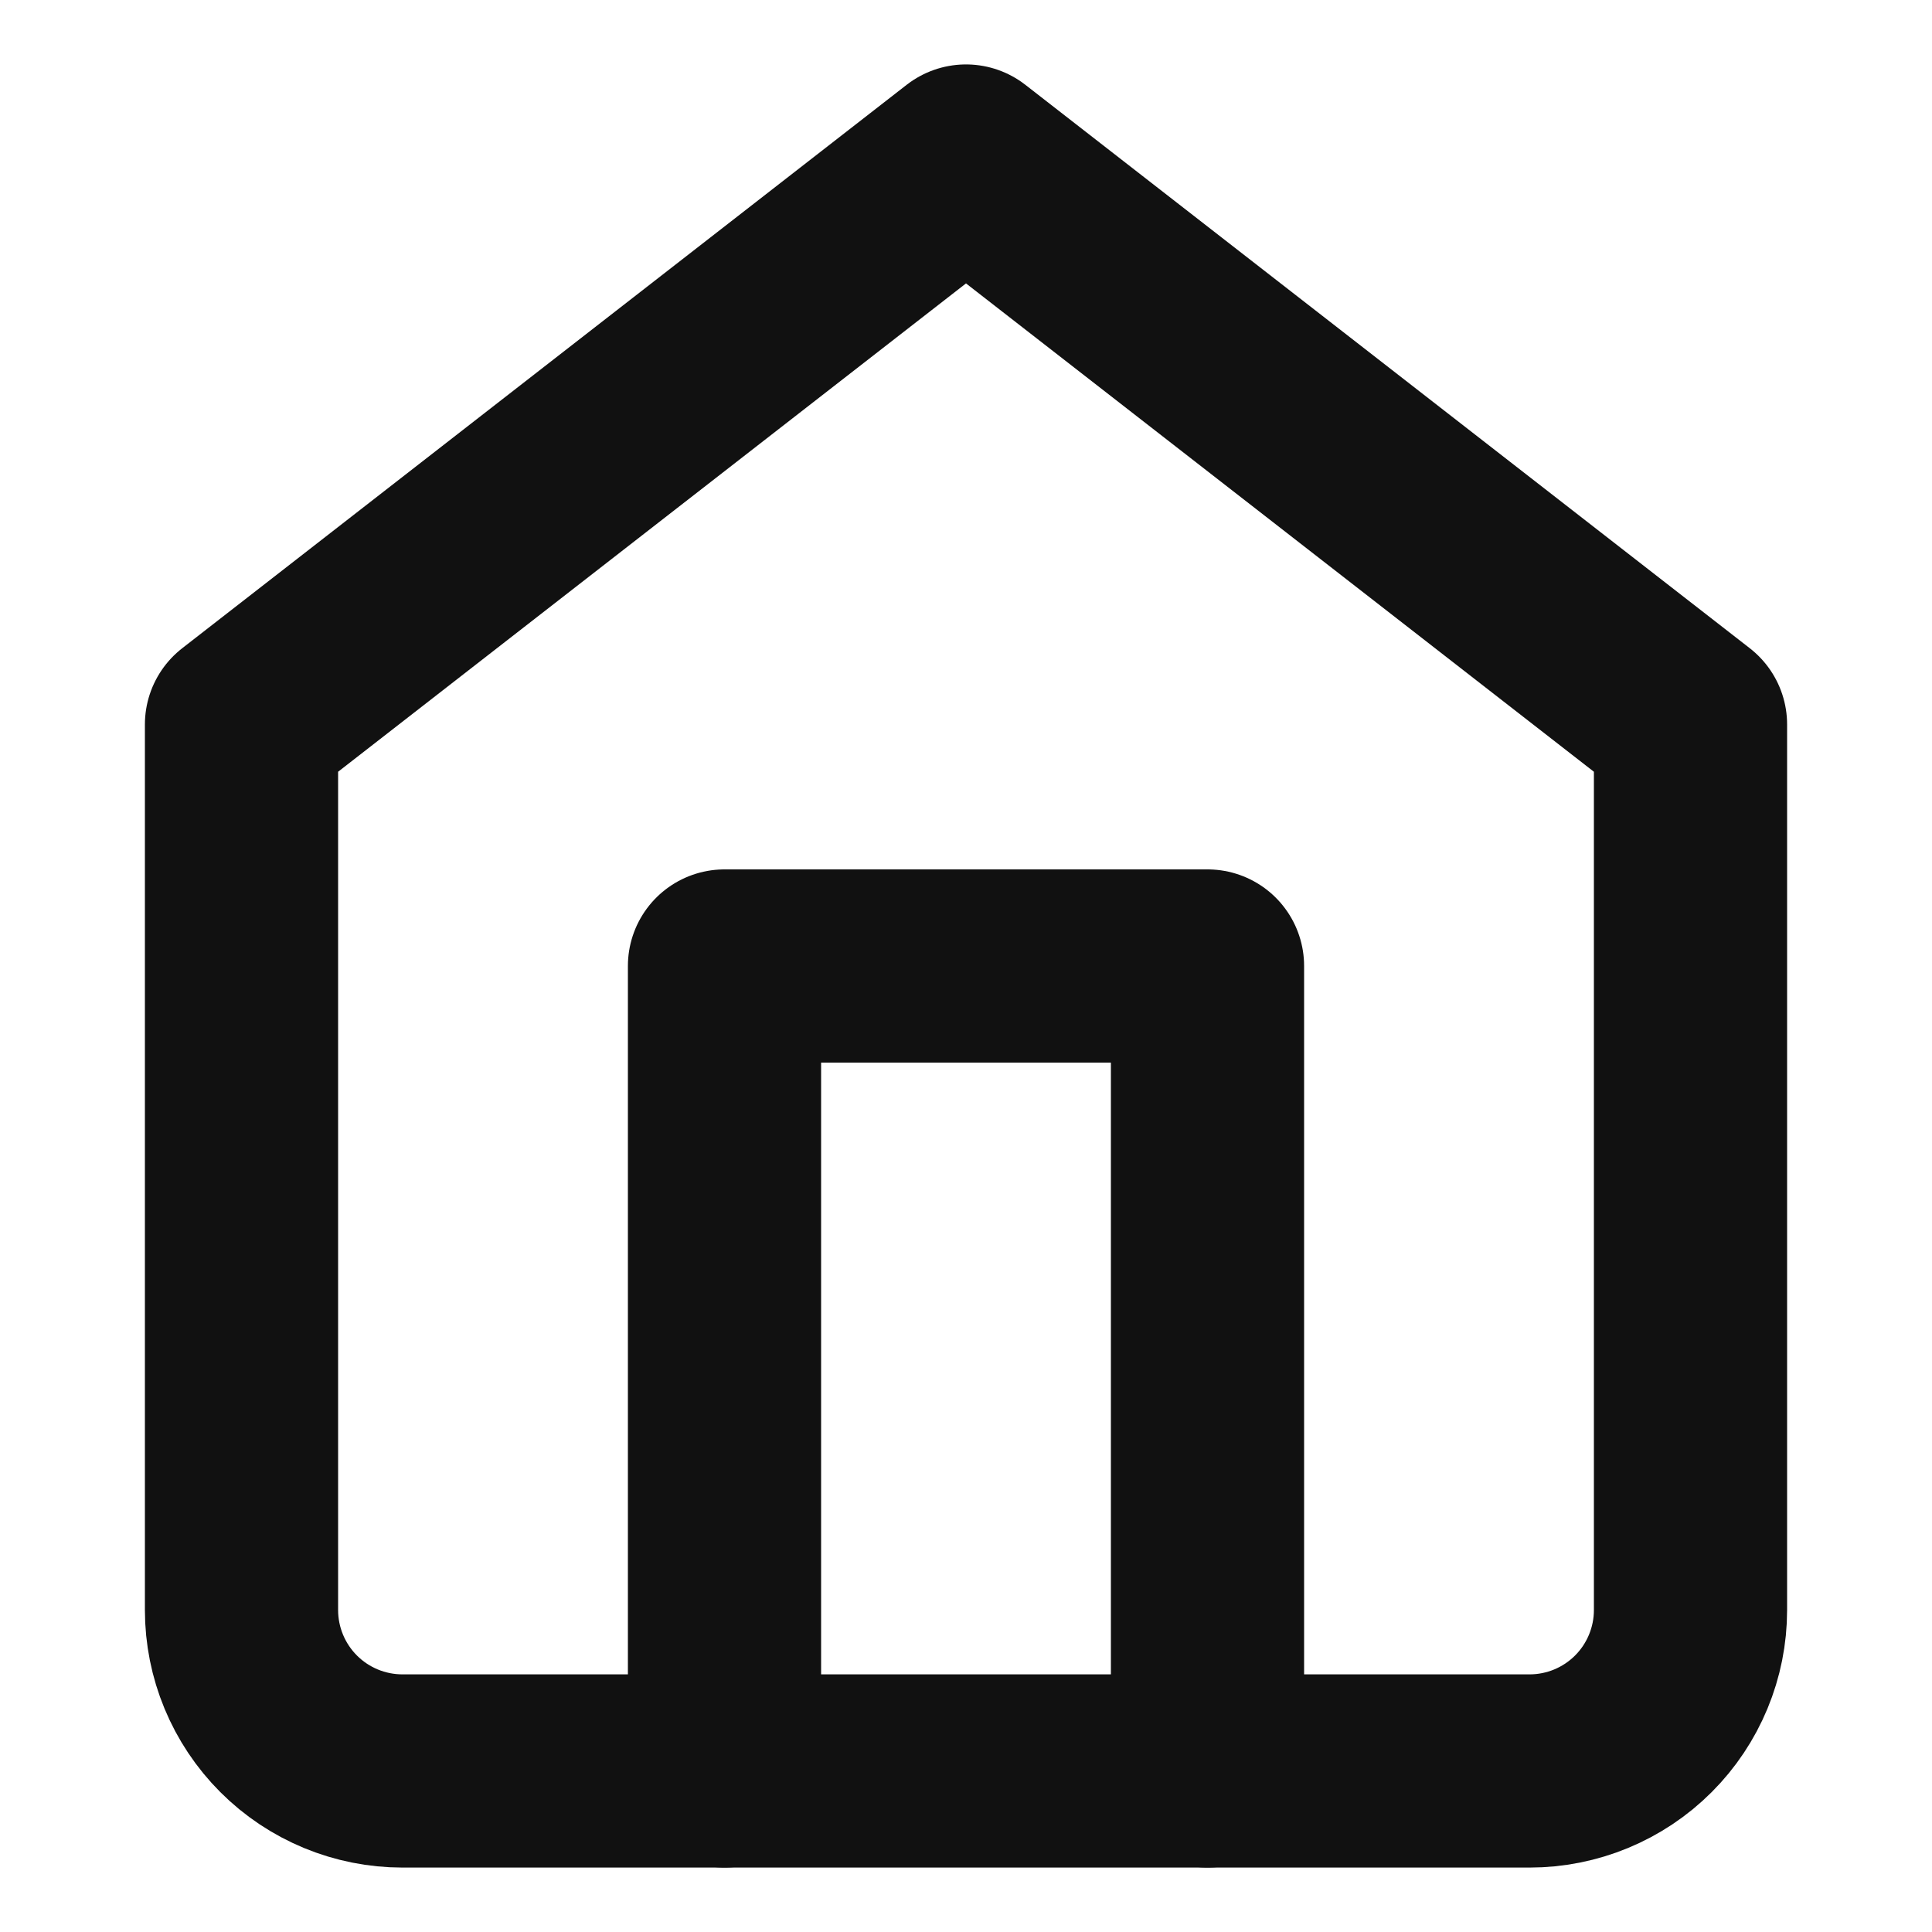 <svg xmlns="http://www.w3.org/2000/svg" width="20" height="20" viewBox="0 0 20 20" fill="none"><path d="M2.5 7.5L10 1.667L17.5 7.5V16.667C17.5 17.109 17.324 17.533 17.012 17.845C16.699 18.158 16.275 18.333 15.833 18.333H4.167C3.725 18.333 3.301 18.158 2.988 17.845C2.676 17.533 2.5 17.109 2.5 16.667V7.5Z" stroke="#111111" stroke-width="2" stroke-linecap="round" stroke-linejoin="round"></path><path d="M7.5 18.333V10H12.5V18.333" stroke="#111111" stroke-width="2" stroke-linecap="round" stroke-linejoin="round"></path></svg>